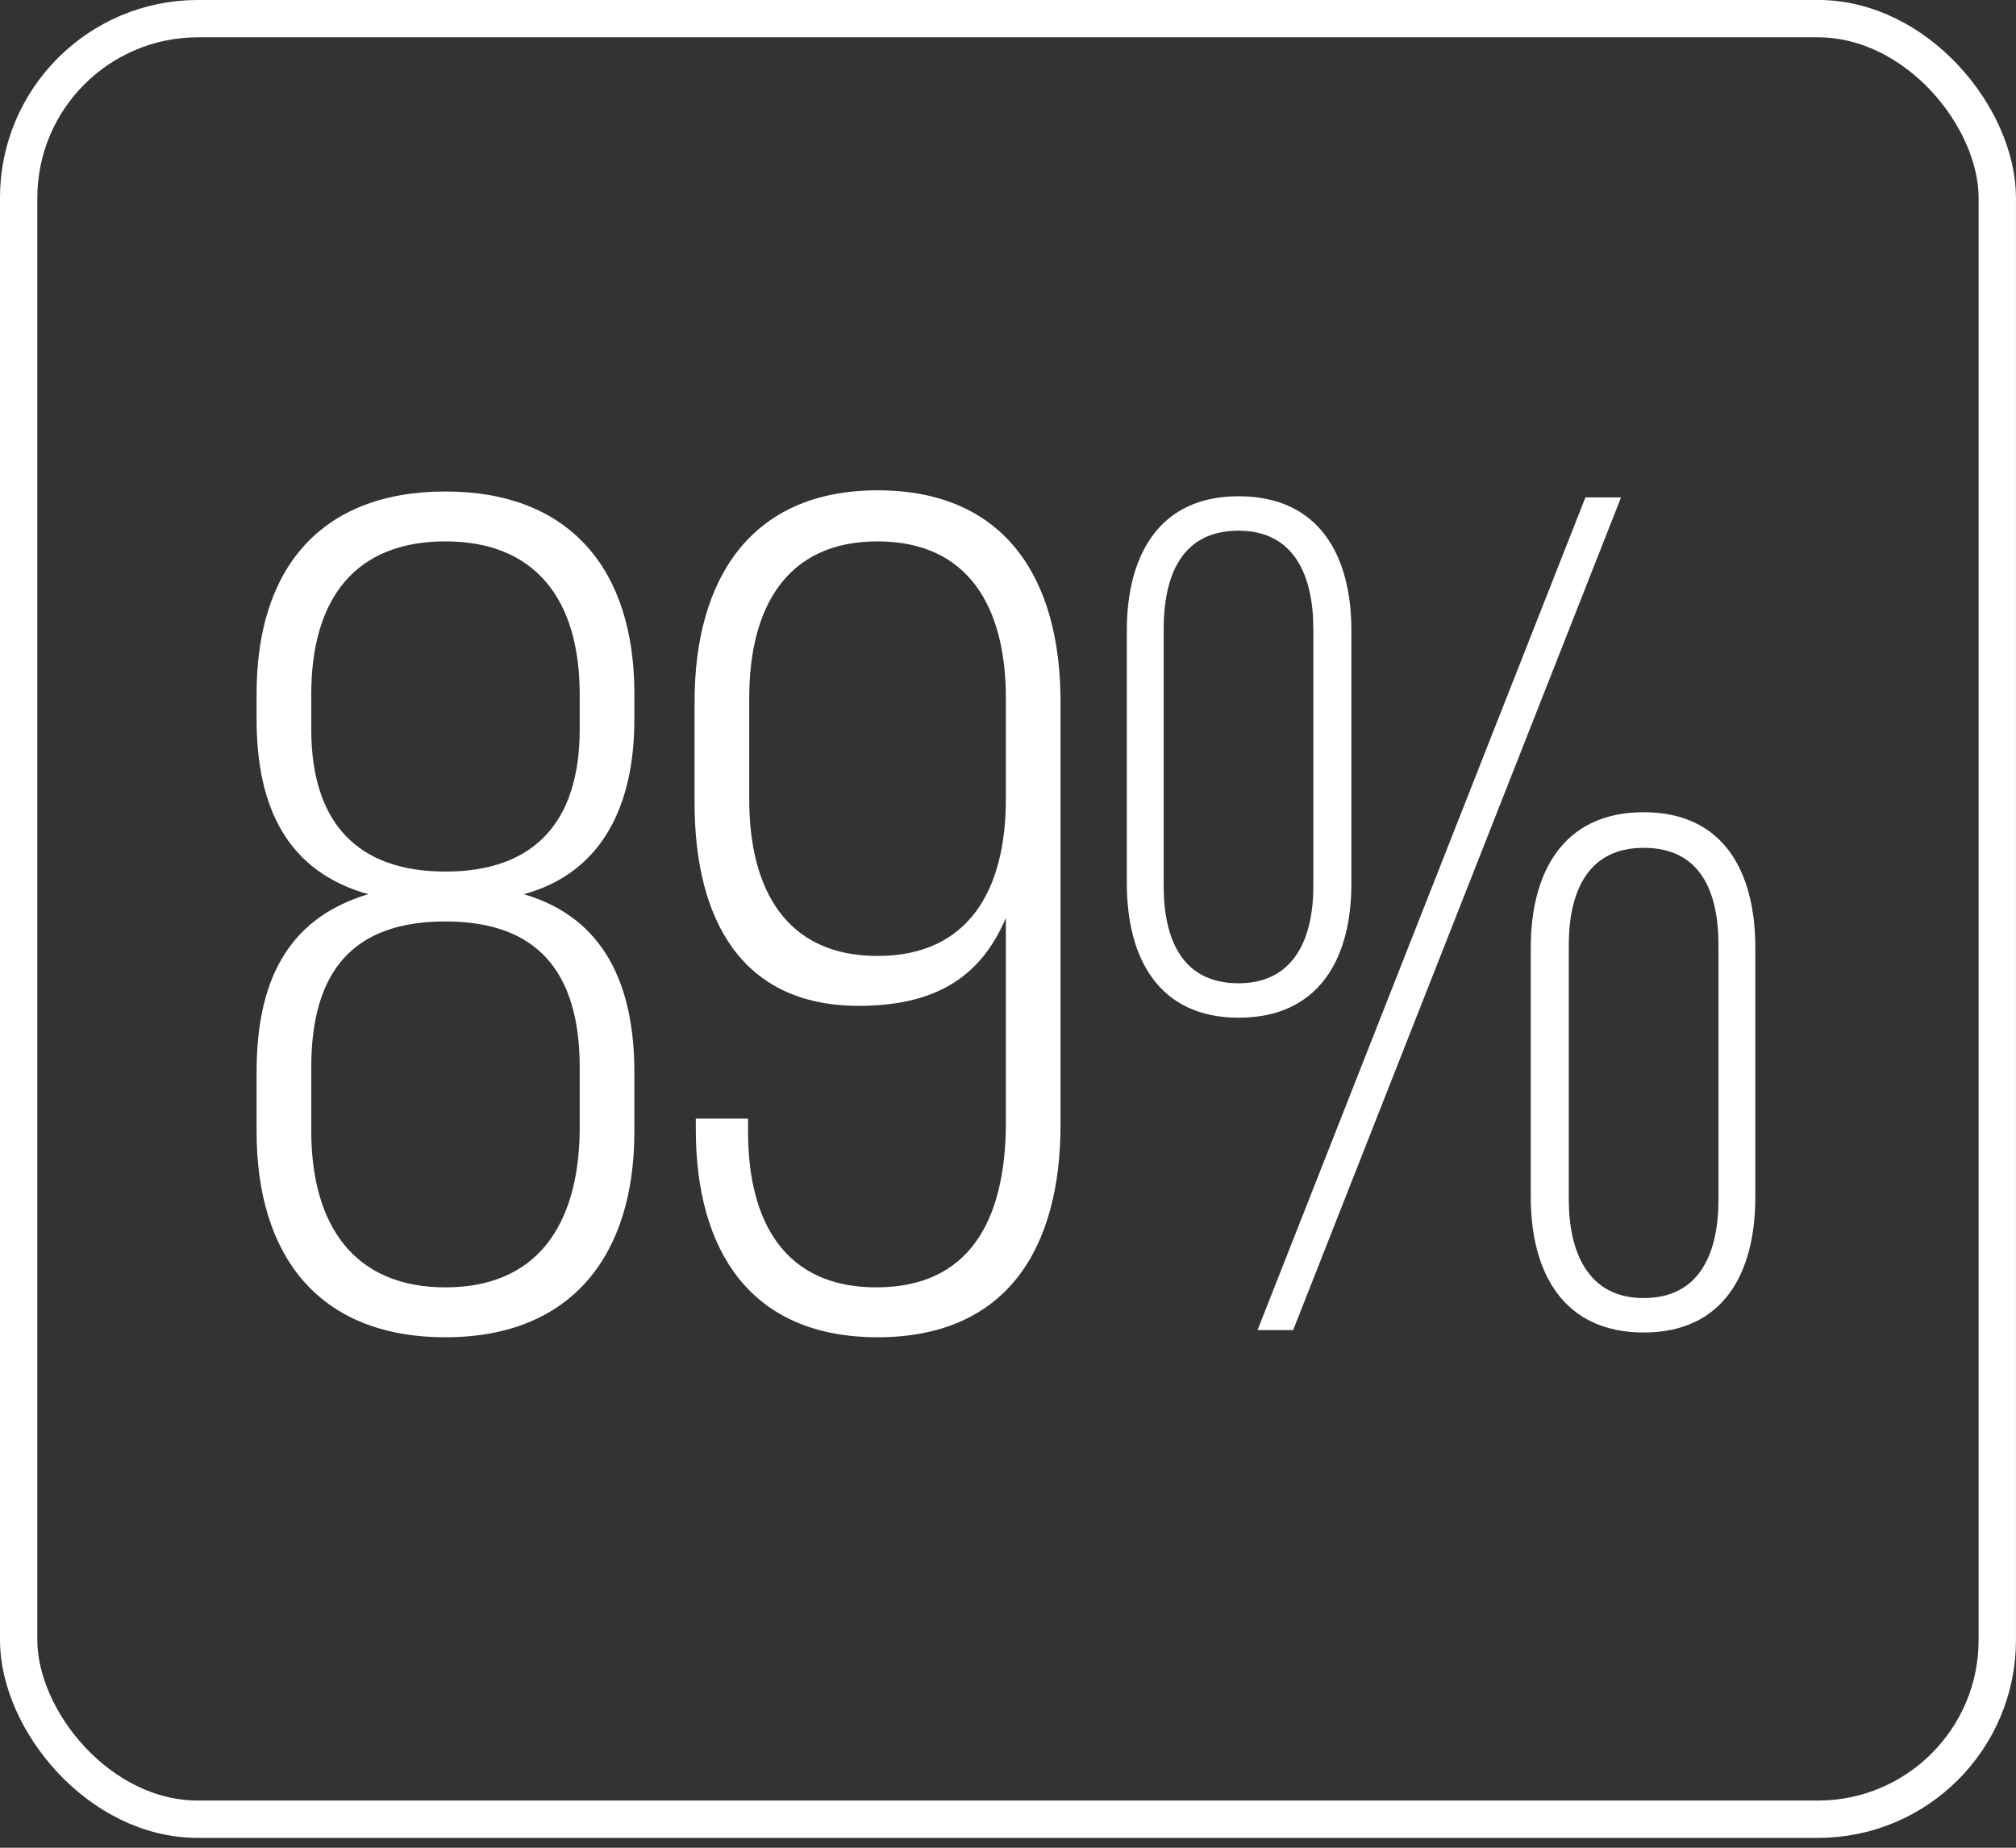 <svg width="36" height="33" viewBox="0 0 36 33" fill="none" xmlns="http://www.w3.org/2000/svg">
<rect x="0" y="0" width="36" height="33" fill="#333333" stroke="none"/>
<rect x="0.333" y="0.333" width="35.333" height="32.158" rx="3.202" stroke="white" stroke-width="0.667"/>
<path d="M7.955 8.778C5.706 8.778 4.582 10.178 4.582 12.384V12.851C4.582 14.421 5.133 15.566 6.576 15.97C5.091 16.415 4.582 17.582 4.582 19.152V20.212C4.582 22.398 5.664 23.883 7.955 23.883C10.225 23.883 11.328 22.398 11.328 20.212V19.152C11.328 17.603 10.798 16.394 9.355 15.97C10.755 15.588 11.328 14.379 11.328 12.851V12.384C11.328 10.178 10.182 8.778 7.955 8.778ZM7.955 9.669C9.525 9.669 10.352 10.666 10.352 12.405V13.021C10.352 14.697 9.525 15.566 7.955 15.566C6.385 15.566 5.558 14.697 5.558 13.021V12.405C5.558 10.666 6.364 9.669 7.955 9.669ZM7.955 16.457C9.567 16.457 10.352 17.327 10.352 19.067V20.191C10.331 21.91 9.567 22.992 7.955 22.992C6.343 22.992 5.558 21.91 5.558 20.191V19.067C5.558 17.327 6.321 16.457 7.955 16.457ZM15.671 8.757C13.401 8.757 12.403 10.348 12.403 12.533V14.336C12.403 16.436 13.252 17.964 15.331 17.964C16.646 17.964 17.495 17.497 17.962 16.394V20.043C17.962 21.804 17.304 22.992 15.649 22.992C14.016 22.992 13.358 21.825 13.358 20.212V19.979H12.425V20.17C12.425 22.334 13.401 23.883 15.671 23.883C17.983 23.883 18.938 22.292 18.938 20.085V12.533C18.938 10.348 17.962 8.757 15.671 8.757ZM15.671 9.669C17.304 9.669 17.962 10.857 17.962 12.469V14.272C17.962 15.885 17.304 17.073 15.671 17.073C14.037 17.073 13.379 15.885 13.379 14.272V12.469C13.379 10.857 14.037 9.669 15.671 9.669ZM22.116 8.863C20.695 8.863 20.122 9.923 20.122 11.26V15.779C20.122 17.115 20.695 18.176 22.116 18.176C23.559 18.176 24.132 17.115 24.132 15.779V11.26C24.132 9.923 23.559 8.863 22.116 8.863ZM28.311 8.884L22.456 23.755H23.092L28.947 8.884H28.311ZM22.116 9.478C23.113 9.478 23.453 10.284 23.453 11.239V15.821C23.453 16.755 23.113 17.561 22.116 17.561C21.098 17.561 20.78 16.755 20.78 15.821V11.239C20.78 10.284 21.098 9.478 22.116 9.478ZM29.351 14.506C27.908 14.506 27.335 15.588 27.335 16.924V21.379C27.335 22.716 27.908 23.798 29.351 23.798C30.793 23.798 31.345 22.716 31.345 21.379V16.924C31.345 15.588 30.793 14.506 29.351 14.506ZM29.351 15.142C30.369 15.142 30.687 15.927 30.687 16.882V21.422C30.687 22.355 30.369 23.183 29.351 23.183C28.353 23.183 28.014 22.355 28.014 21.422V16.882C28.014 15.927 28.353 15.142 29.351 15.142Z" fill="white"/>
</svg>
